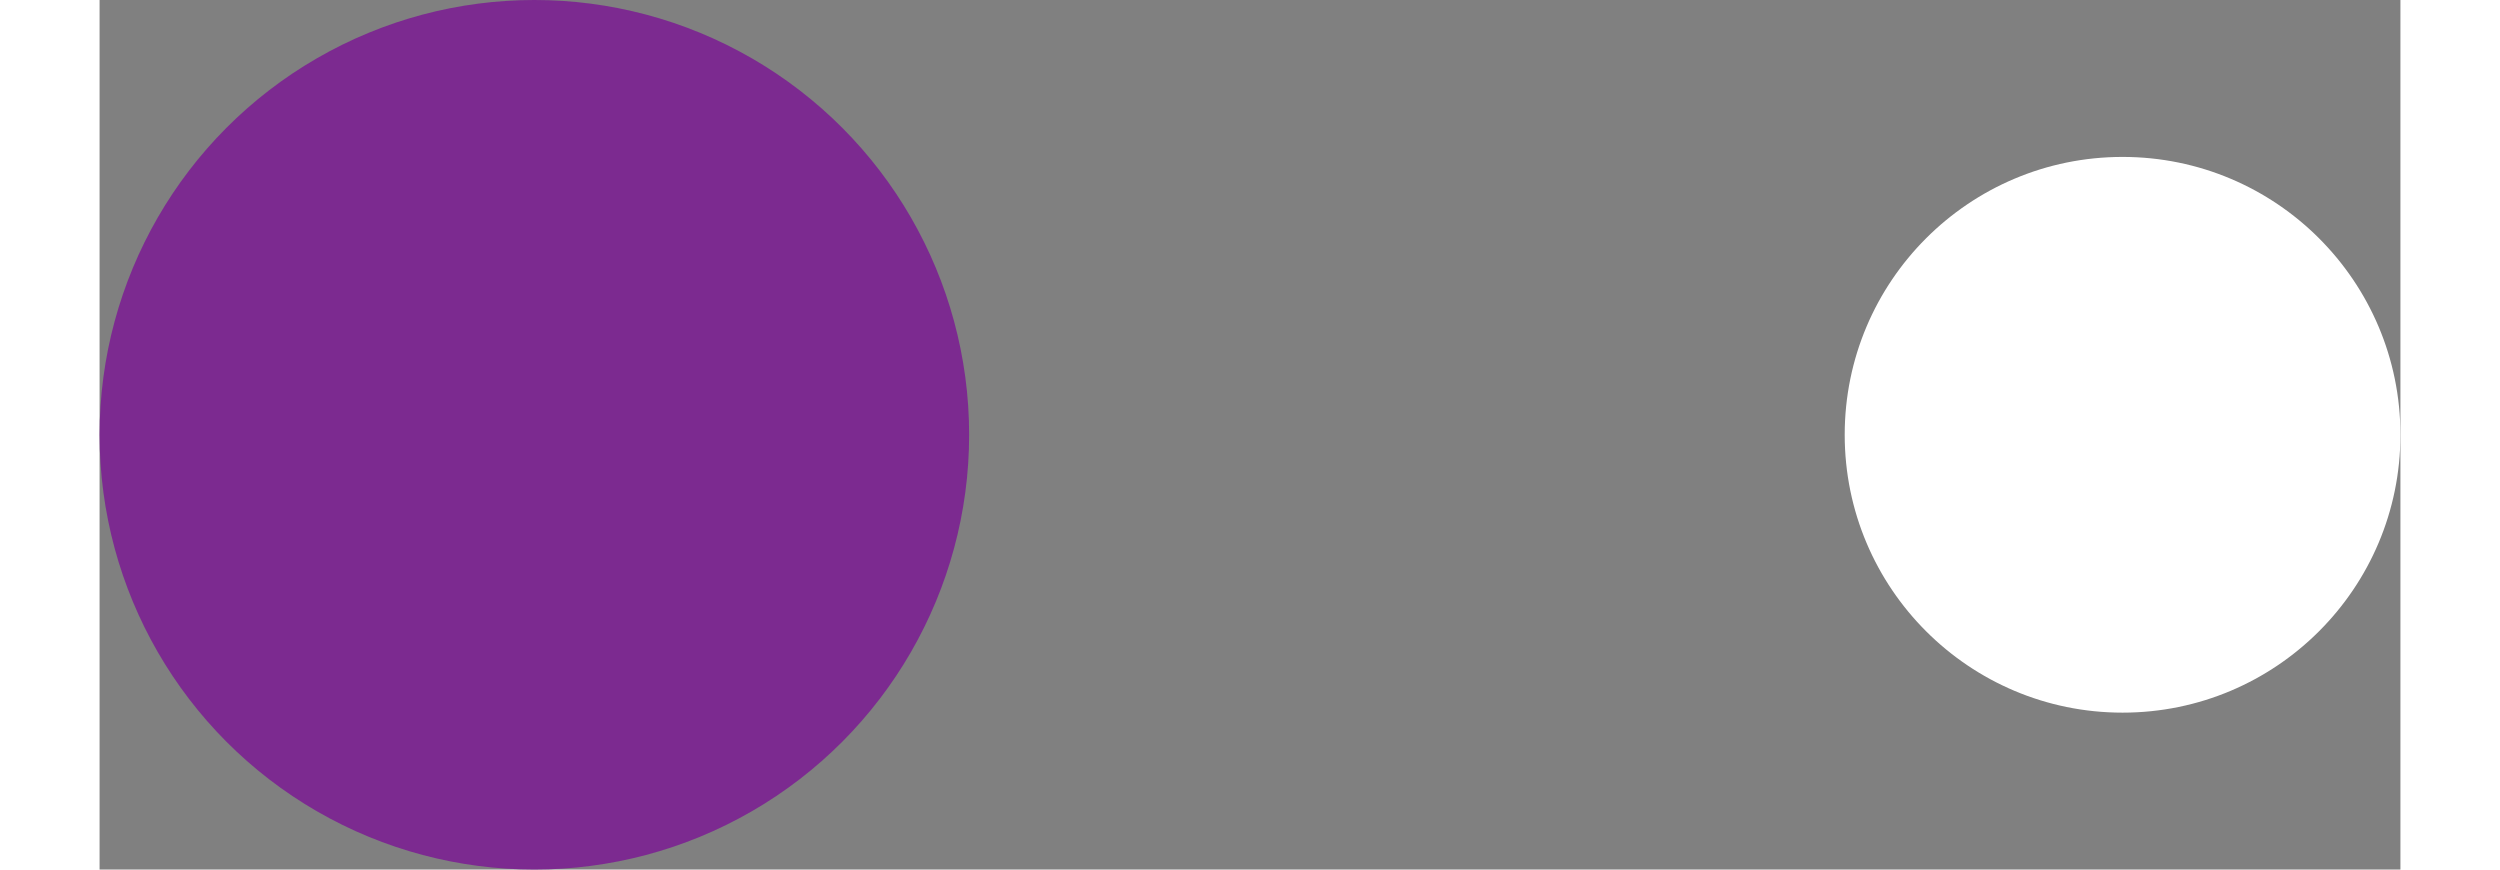 <?xml version="1.0" encoding="UTF-8"?><svg xmlns="http://www.w3.org/2000/svg" id="_1_COVER" data-name="1 COVER" viewBox="0 0 23.02 8.7" aria-hidden="true" width="23px" height="8px">
  <rect x="0" y="0" width="23.02" height="8.7" fill="#808080" stroke="none"/>
  <defs><linearGradient class="cerosgradient" data-cerosgradient="true" id="CerosGradient_id50ea8f67c" gradientUnits="userSpaceOnUse" x1="50%" y1="100%" x2="50%" y2="0%"><stop offset="0%" stop-color="#d1d1d1"/><stop offset="100%" stop-color="#d1d1d1"/></linearGradient><linearGradient/>
    <style>
      .cls-1-688b7327c053b{
        fill: #7c2a90;
      }

      .cls-2-688b7327c053b{
        fill: #fff;
      }
    </style>
  </defs>
  <circle class="cls-2-688b7327c053b" cx="20.24" cy="4.35" r="2.78"/>
  <circle class="cls-1-688b7327c053b" cx="4.35" cy="4.35" r="4.35"/>
</svg>